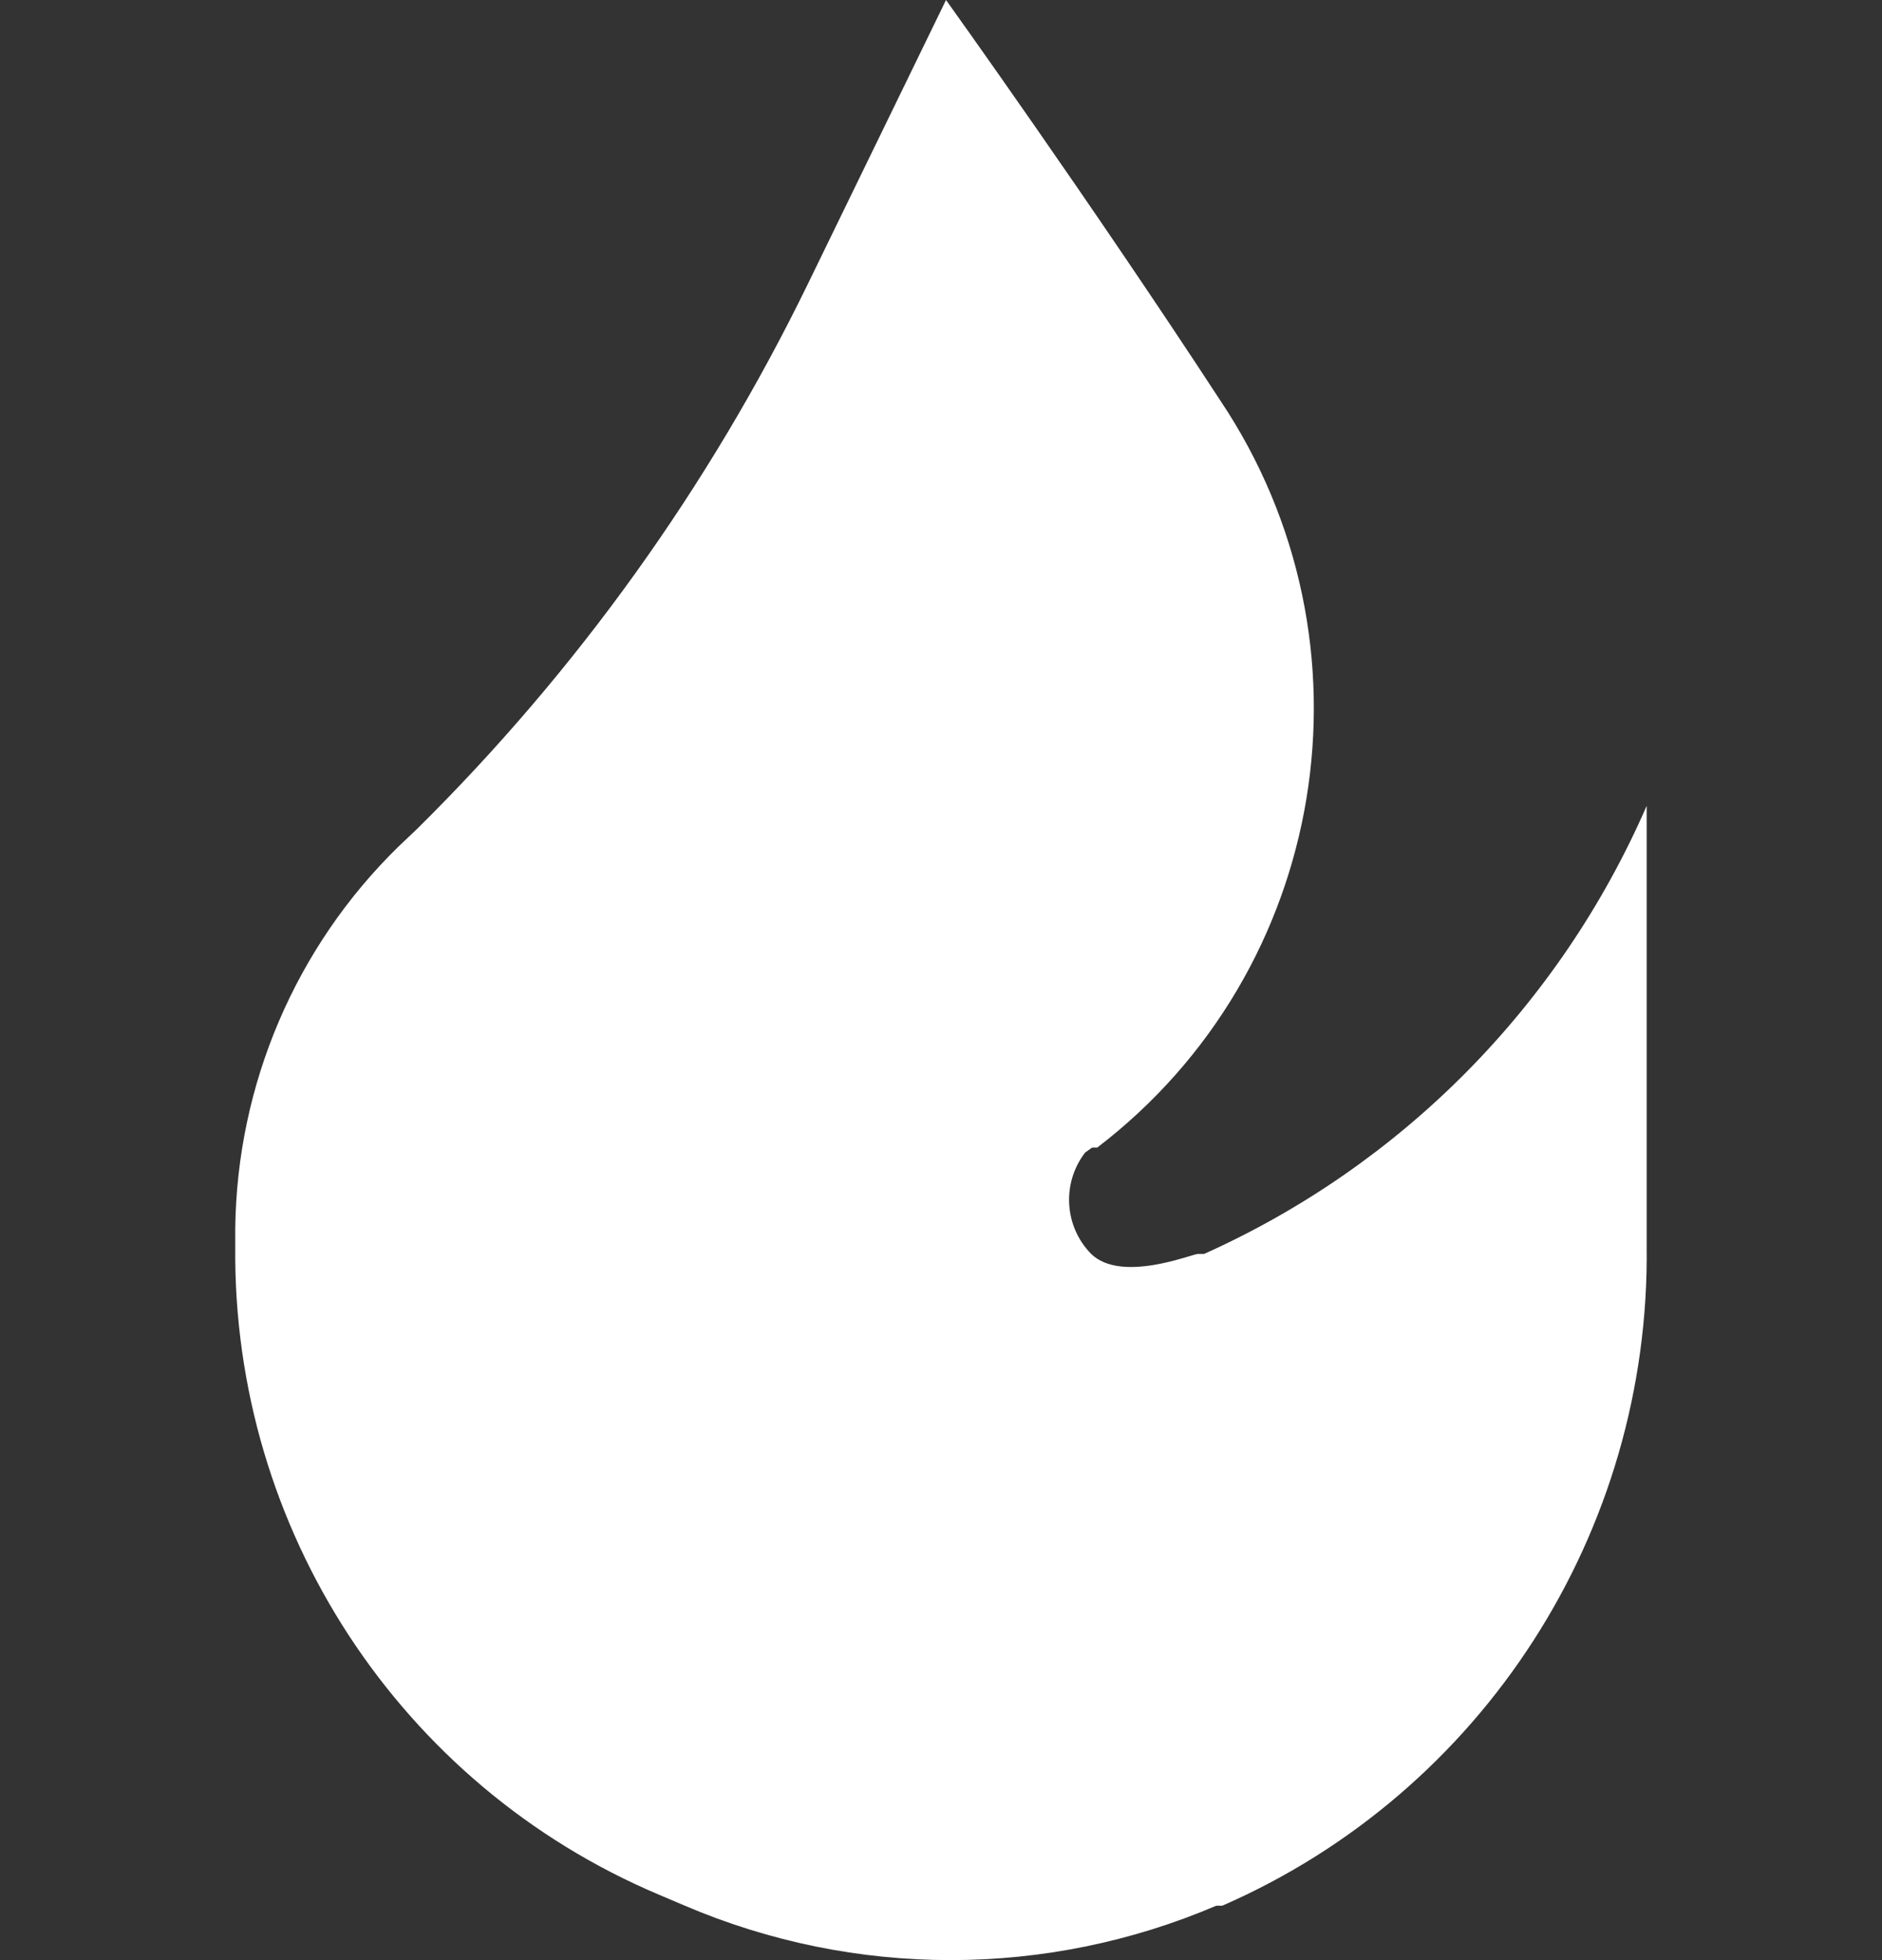 <svg width="24" height="25" viewBox="0 0 24 25" fill="none" xmlns="http://www.w3.org/2000/svg">
<rect x="0" y="0" width="24" height="25" fill="#333333" stroke="none"/>
<path d="M12.064 0L10.303 3.62C9.044 6.206 7.357 8.558 5.315 10.576L5.083 10.796C3.771 12.077 3.021 13.831 3 15.67V15.903C2.966 19.503 5.099 22.768 8.4 24.164L8.734 24.306C10.899 25.231 13.345 25.231 15.51 24.306H15.587C18.912 22.854 21.046 19.536 20.999 15.89V10.278C19.891 12.824 17.878 14.861 15.355 15.993C15.355 15.993 15.355 15.993 15.278 15.993C15.201 15.993 14.301 16.368 13.915 15.993C13.571 15.643 13.538 15.09 13.838 14.7L13.928 14.636H13.993C16.944 12.38 17.632 8.199 15.561 5.107C13.89 2.547 12.064 0 12.064 0Z" fill="white"/>
</svg>

